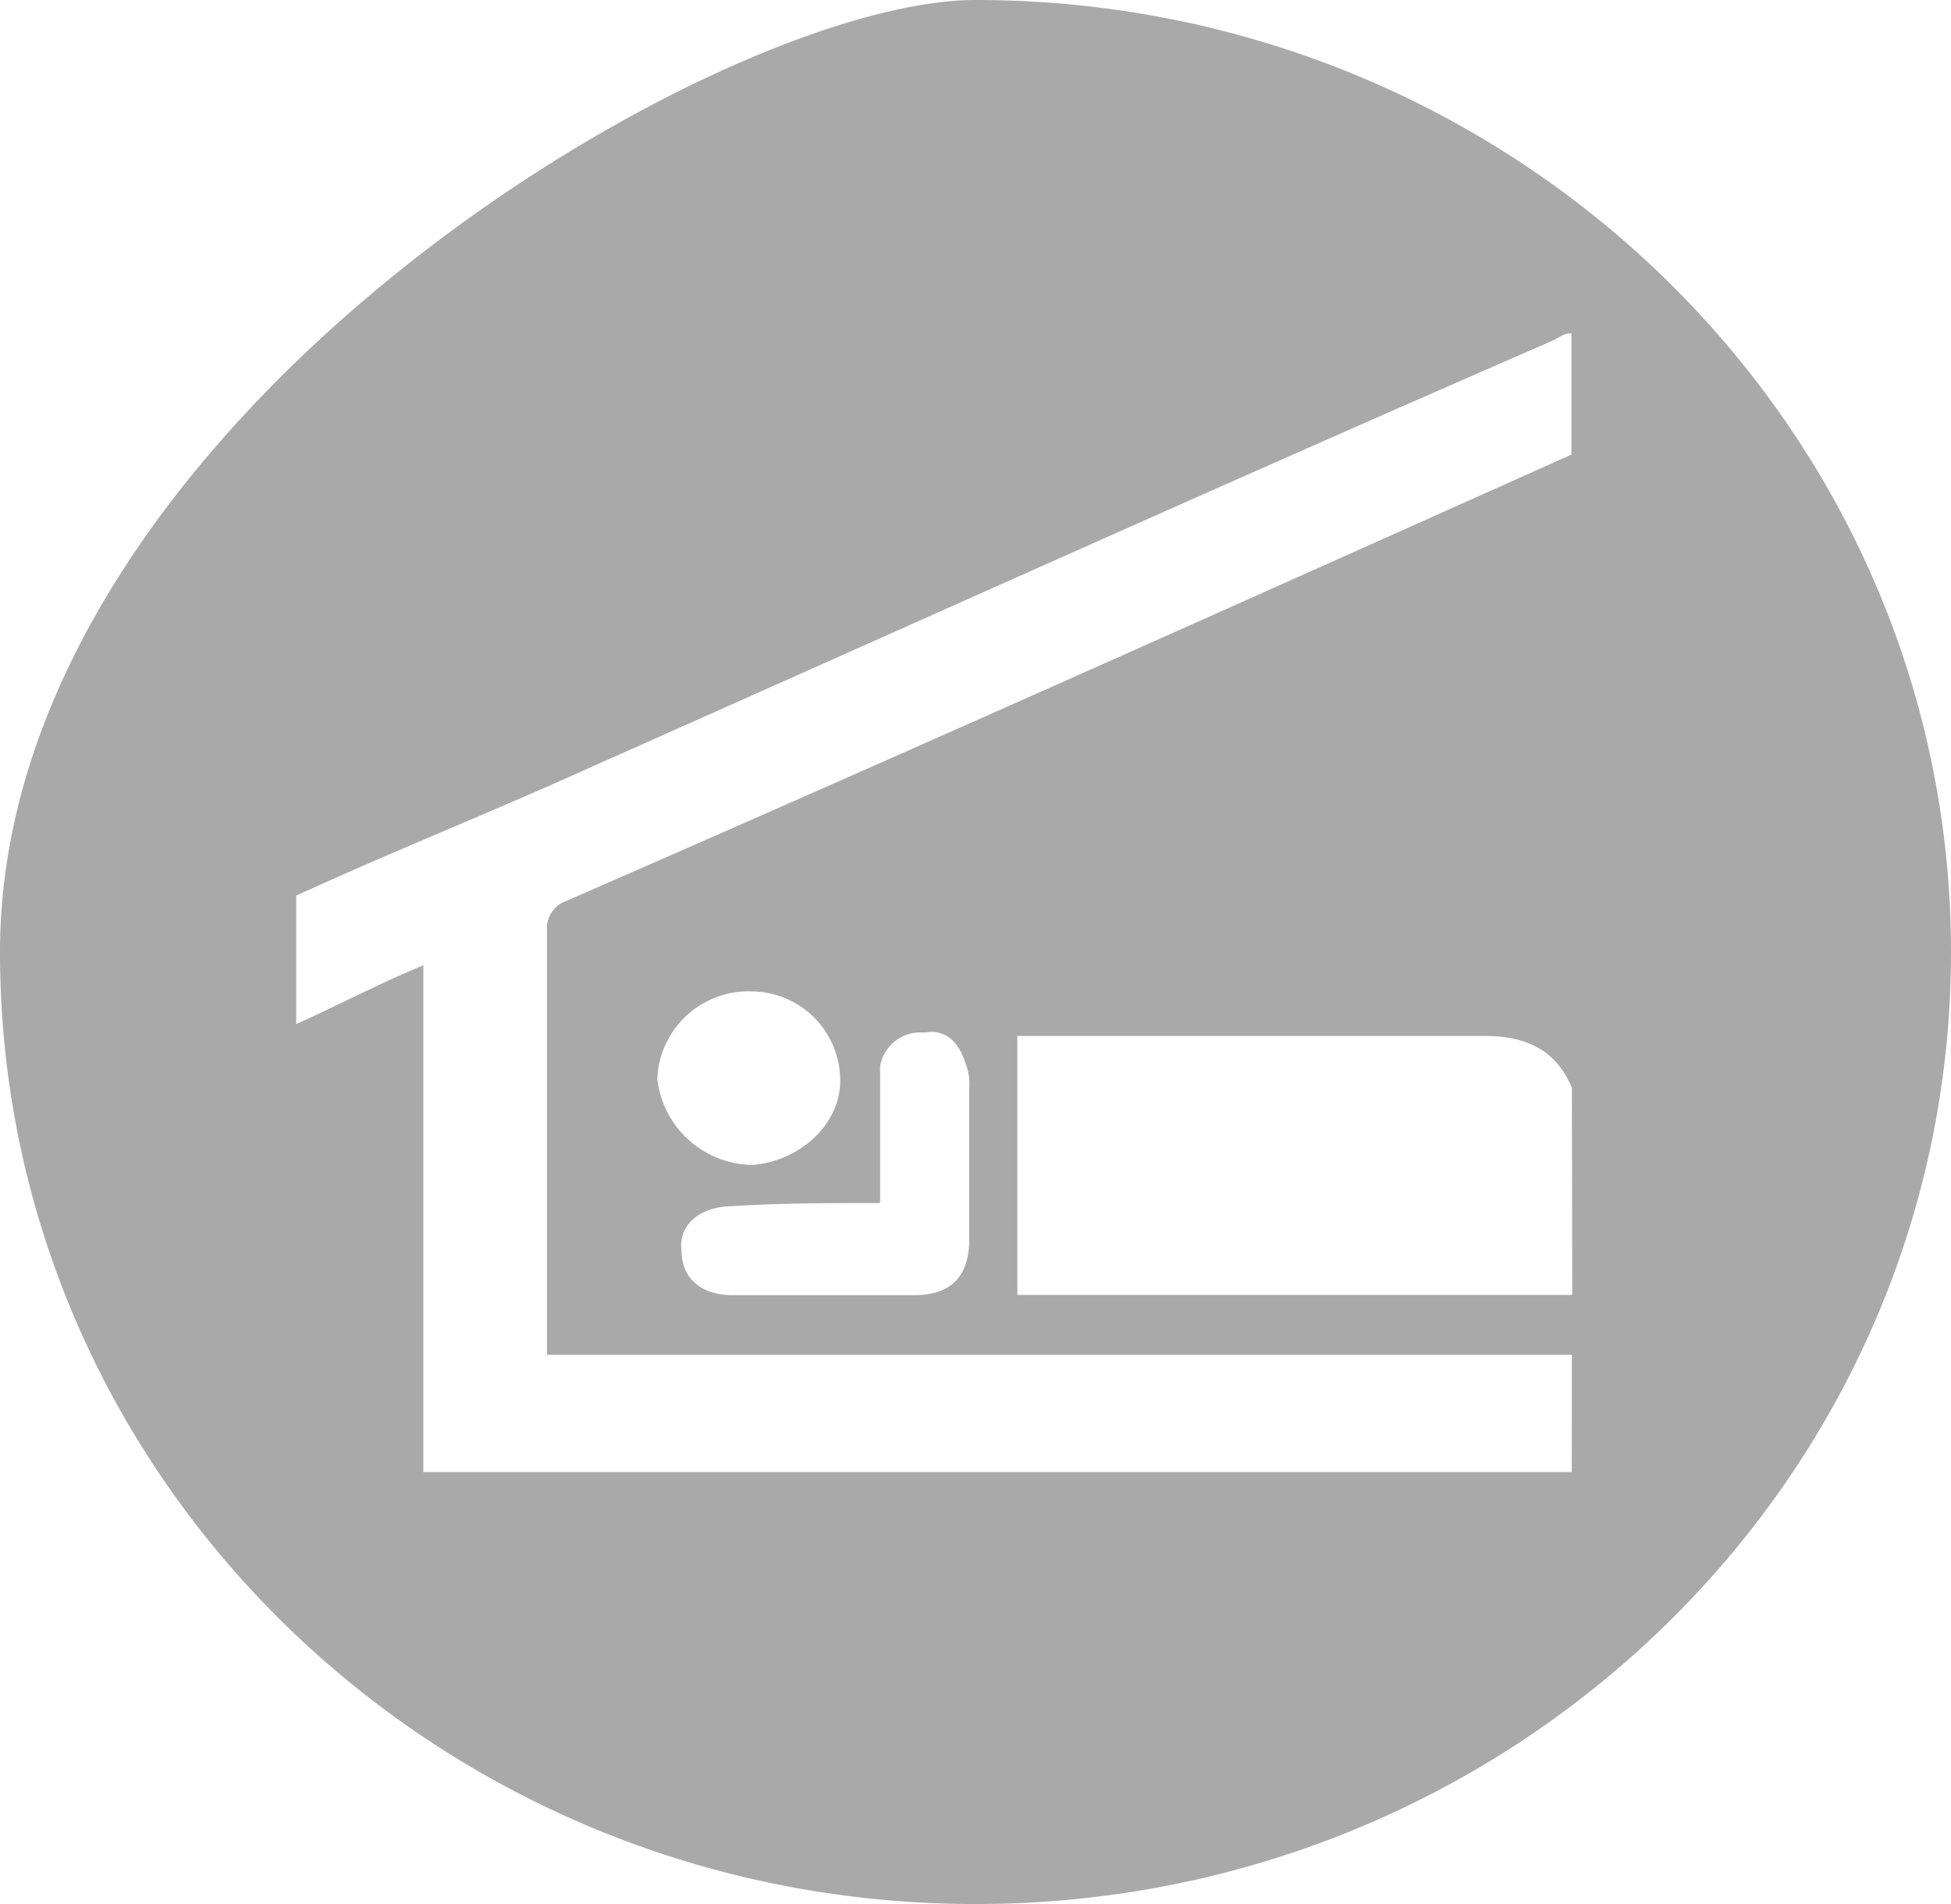 <svg xmlns="http://www.w3.org/2000/svg" viewBox="0 0 175.13 170.93"><defs><style>.cls-1{fill:#a3a3a3;opacity:0.93;}</style></defs><g id="Layer_2" data-name="Layer 2"><g id="Layer_3" data-name="Layer 3"><path class="cls-1" d="M87.57,0C64.06,0,0,38.27,0,85.47s39.2,85.46,87.57,85.46,87.56-38.26,87.56-85.46S135.93,0,87.57,0Zm53.52,132.15H38V86.66c-4,1.64-7.72,3.63-11.41,5.27V80.4c8.73-4,17.79-7.6,26.52-11.56C82,56,110.54,43.12,139.38,30.58c.68-.33,1-.66,1.68-.66V40.81C110.87,54.33,80.69,67.86,50.44,81.05a2.68,2.68,0,0,0-1.34,2v38.57h92ZM65.78,108.28C70.09,108,74.39,108,79,108V95.7a3.68,3.68,0,0,1,4-3c1.66-.34,3,.66,3.63,2.65A5.1,5.1,0,0,1,87,97.69v13.58q0,5-4.94,5H65.78c-3,0-4.6-1.65-4.6-4C60.85,110,62.83,108.28,65.78,108.28ZM59,96.83A8.2,8.2,0,0,1,67.52,89a8,8,0,0,1,7.88,7.45c.35,4.23-3.45,7.8-7.88,8.13A8.71,8.71,0,0,1,59,96.83Zm82.13,19.42H91.32V93h42c3.72,0,6.42,1.33,7.78,4.66Z"/></g></g></svg>